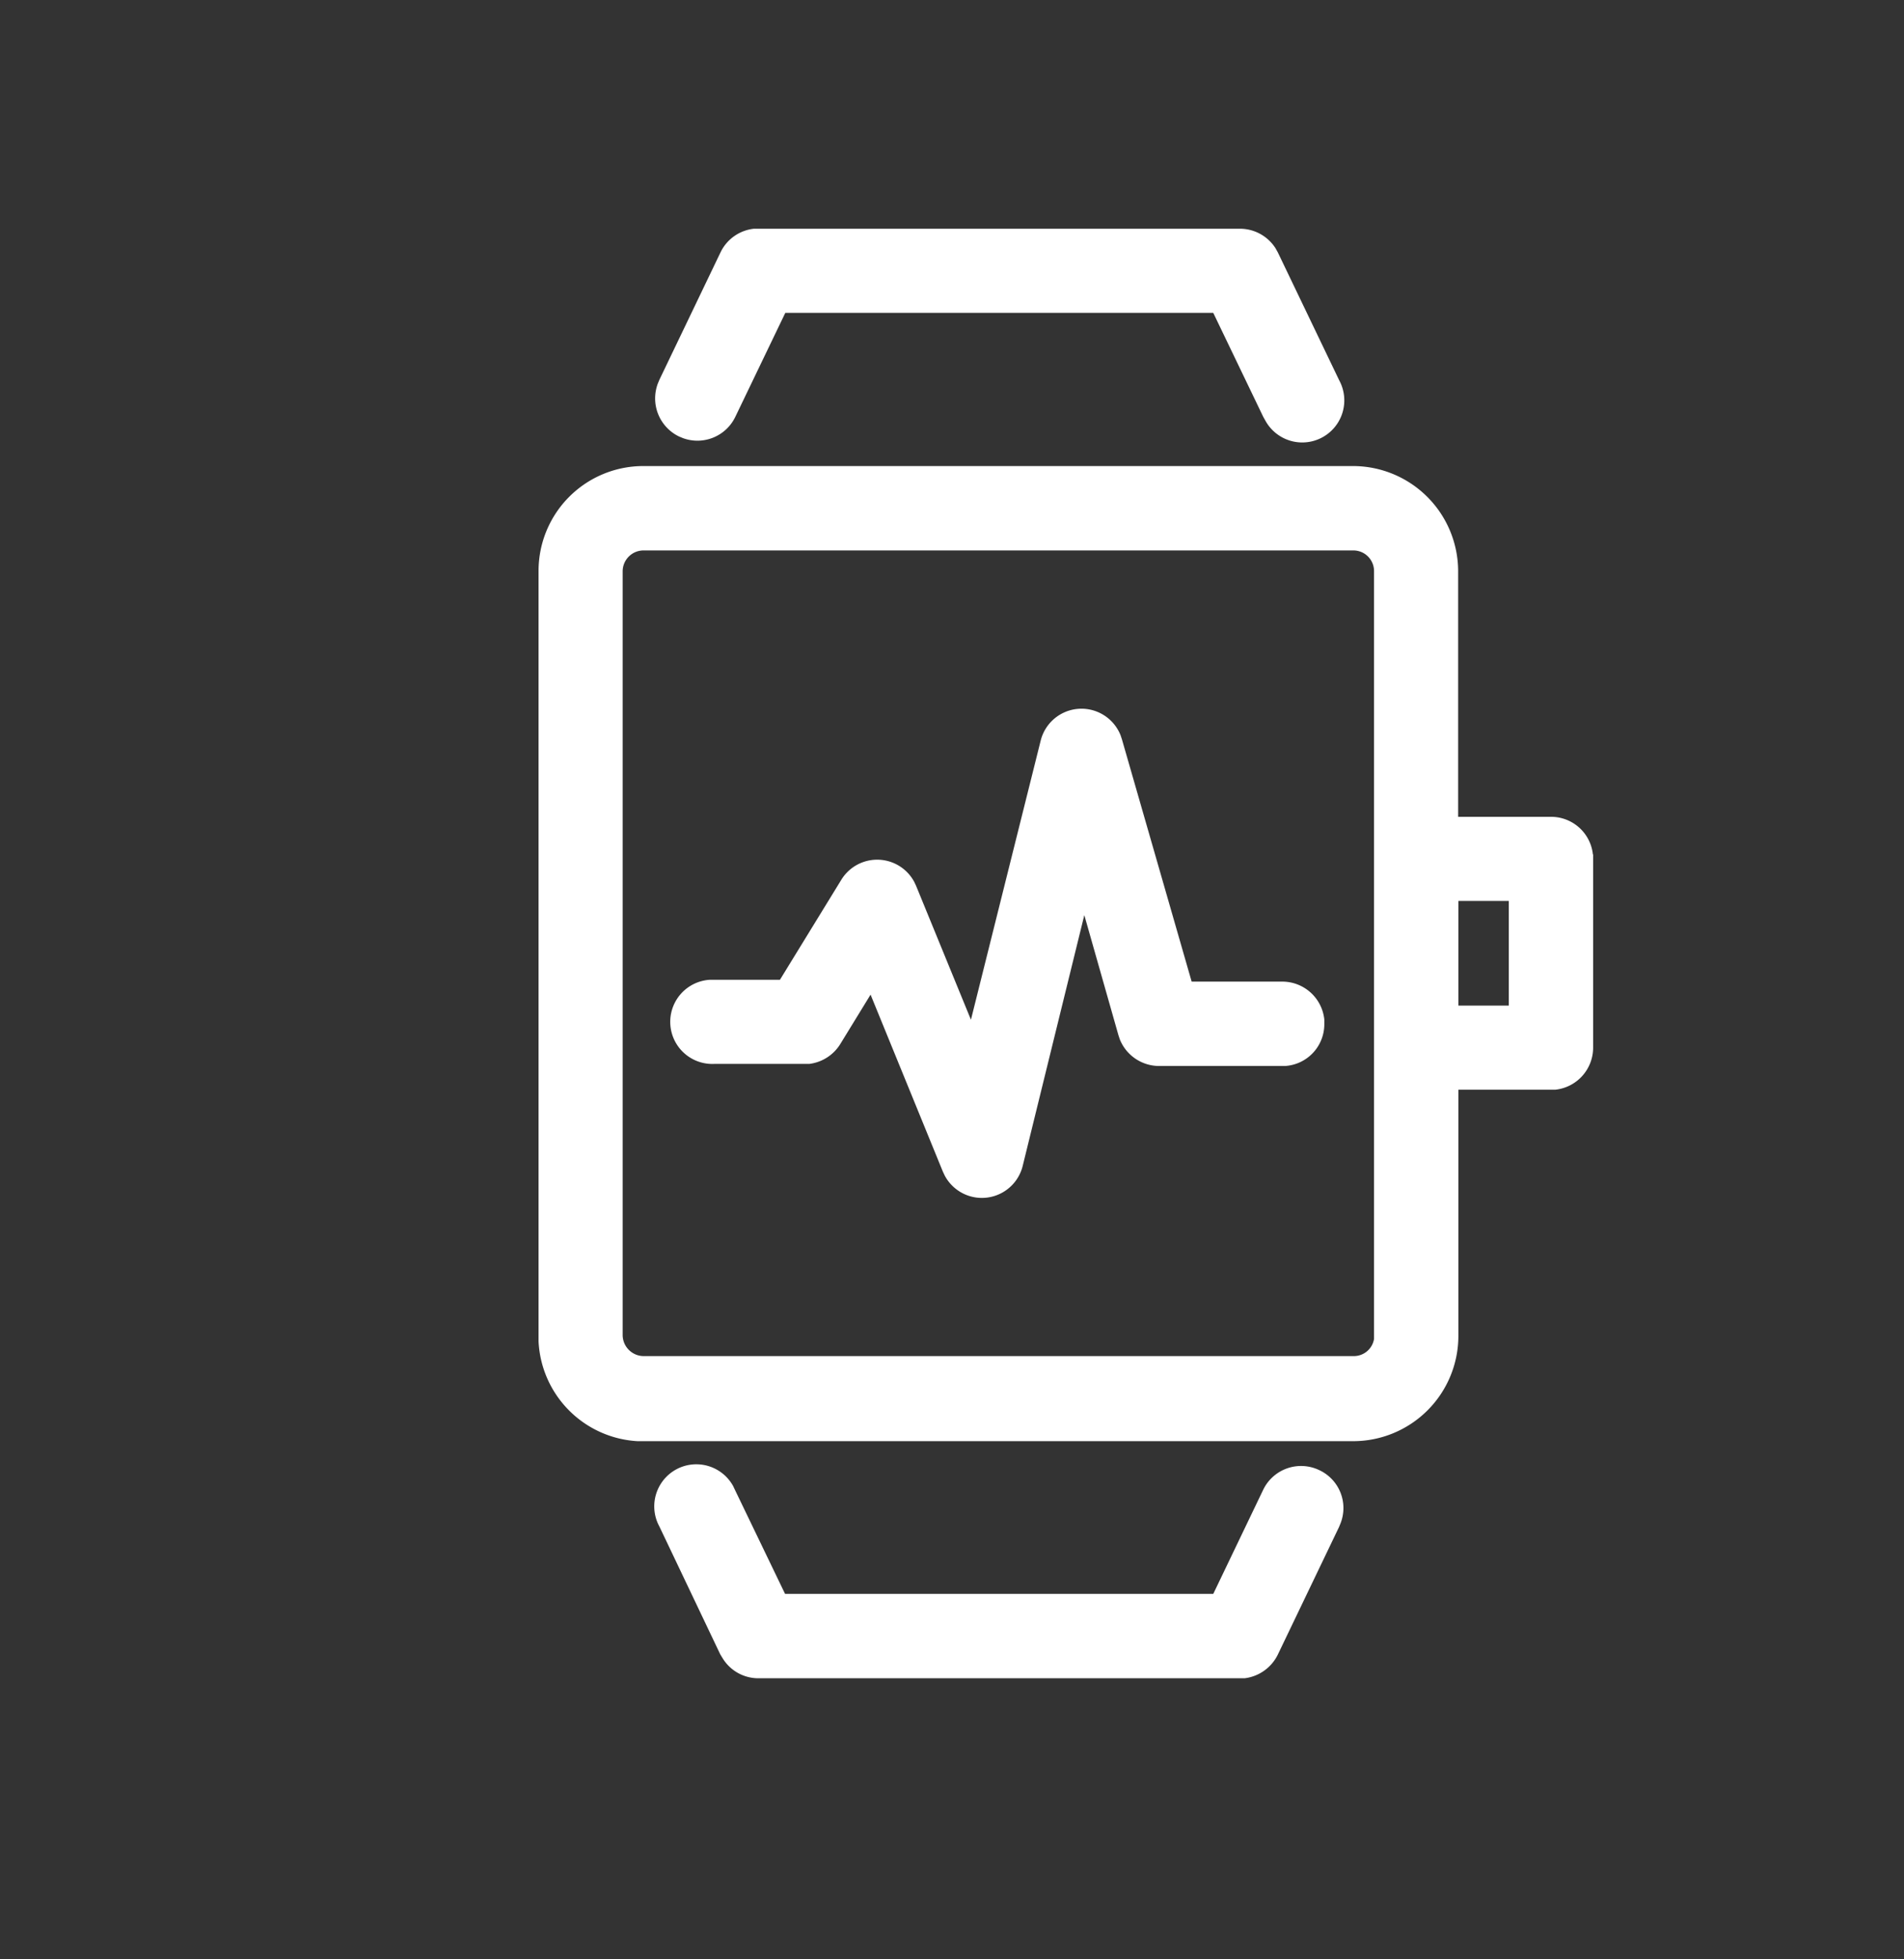<svg id="图层_1" data-name="图层 1" xmlns="http://www.w3.org/2000/svg" viewBox="0 0 81.95 84.29"><rect x="0" y="0" width="81.95" height="84.29" fill="#333333" stroke="none"/><defs><style>.cls-1{fill:#fff;}</style></defs><path class="cls-1" d="M29.23,18.78l.17.07a1.81,1.81,0,0,0,2.25-.92l2.15-4.47H52.22l2.15,4.47.09.16a1.81,1.81,0,0,0,3.18-1.73L55,10.86l-.1-.18a1.82,1.82,0,0,0-1.54-.84H32.45a1.81,1.81,0,0,0-1.43,1l-2.64,5.5-.07.17A1.82,1.82,0,0,0,29.23,18.78Z"/><path class="cls-1" d="M56.77,63.24a1.81,1.81,0,0,0-2.41.87h0l-2.14,4.46H33.79l-2.15-4.46-.08-.17a1.81,1.81,0,0,0-3.18,1.73L31,71.17l.11.18a1.8,1.8,0,0,0,1.53.85H53.57a1.84,1.84,0,0,0,1.42-1l2.64-5.5.07-.17A1.8,1.8,0,0,0,56.77,63.24Z"/><path class="cls-1" d="M55.15,42.23H51.29l-3-10.42-.06-.18a1.81,1.81,0,0,0-3.44.24h0l-3,12-2.36-5.76-.08-.17a1.81,1.81,0,0,0-3.14-.09l-2.64,4.3h-3a1.81,1.81,0,0,0,.18,3.62h4.08a1.83,1.83,0,0,0,1.34-.86l1.3-2.12,3.11,7.61.08.17a1.81,1.81,0,0,0,3.36-.42l2.65-10.78,1.47,5.17.06.18a1.83,1.83,0,0,0,1.69,1.14h5.41A1.8,1.8,0,0,0,57,44.05v-.19A1.82,1.82,0,0,0,55.15,42.23Z"/><path class="cls-1" d="M68.56,36.76a1.81,1.81,0,0,0-1.8-1.62h-4V24.57a4.53,4.53,0,0,0-4.52-4.52H27.69a4.51,4.51,0,0,0-4.51,4.51V57.71A4.52,4.52,0,0,0,27.44,62H58.25a4.53,4.53,0,0,0,4.52-4.52V46.88h4.17a1.82,1.82,0,0,0,1.63-1.81V36.76Zm-9.42,20.7v.14a.88.88,0,0,1-.88.74H27.69a.91.91,0,0,1-.89-.89V24.57a.9.9,0,0,1,.89-.89H58.25a.89.89,0,0,1,.89.89Zm5.8-14.2H62.77v-4.5h2.17Z"/></svg>